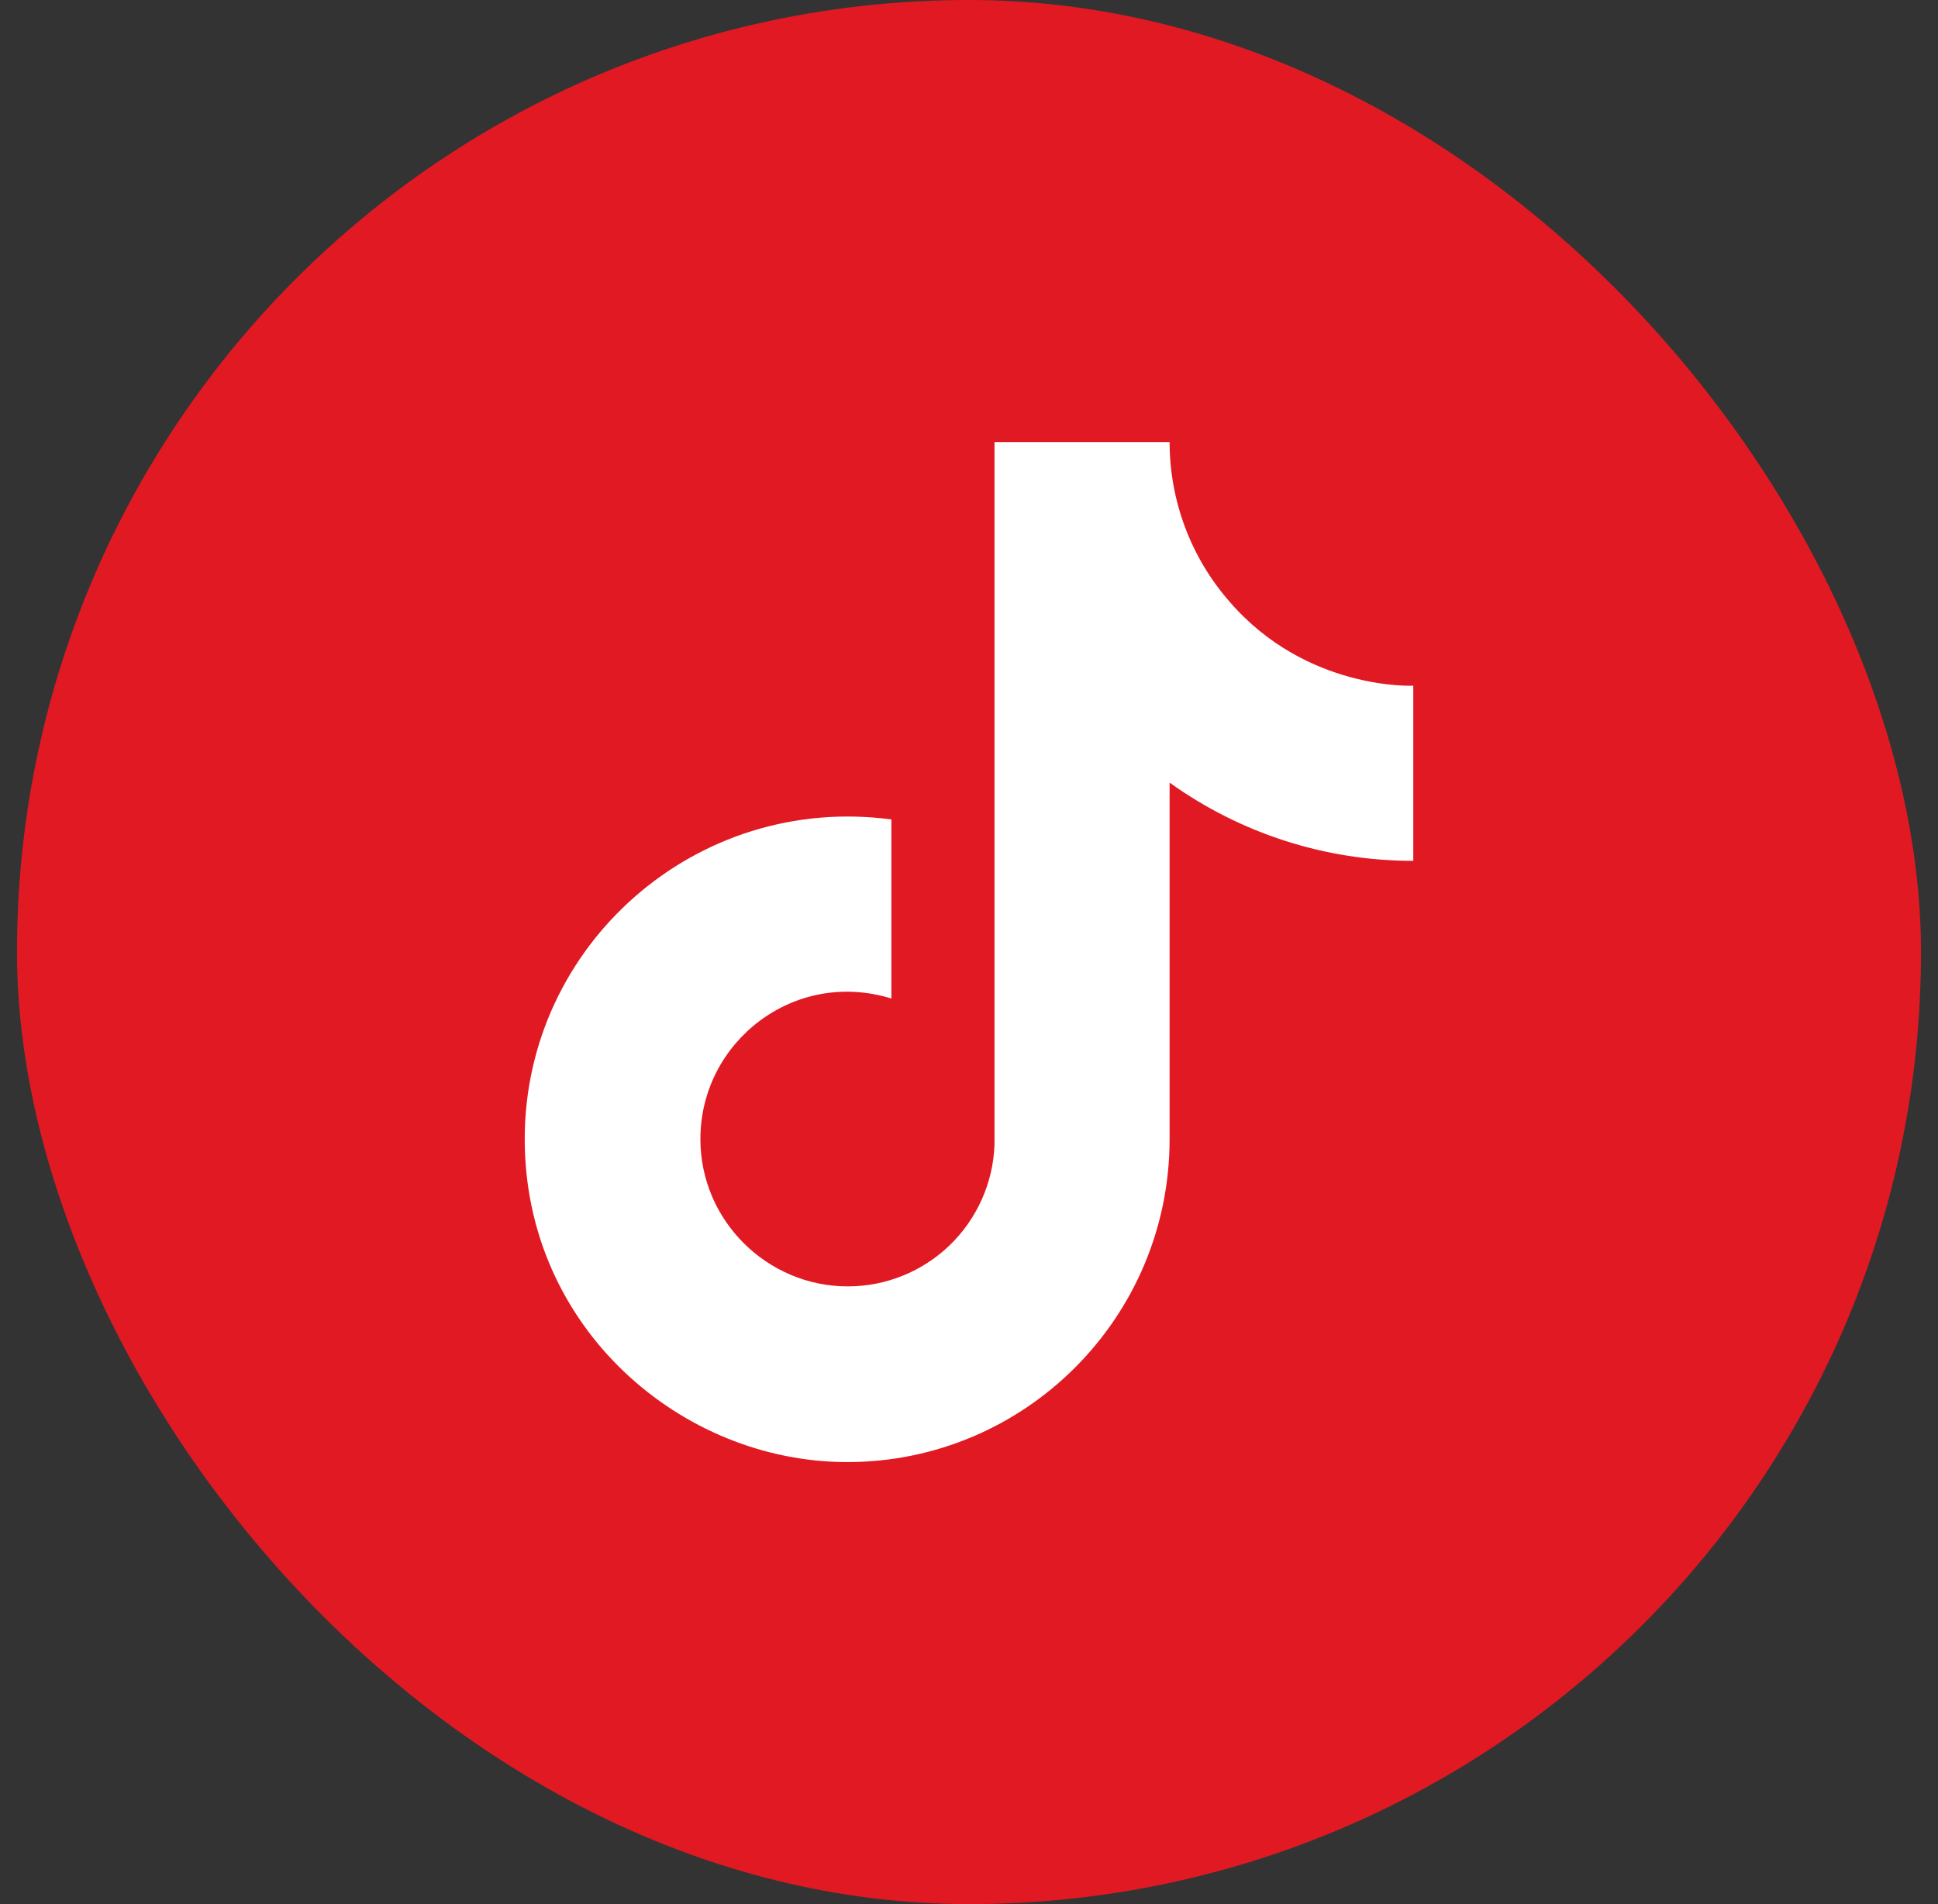 <svg width="57" height="56" viewBox="0 0 57 56" fill="none" xmlns="http://www.w3.org/2000/svg">
<rect x="0" y="0" width="57" height="56" fill="#333333" stroke="none"/>
<rect x="0.5" width="56" height="56" rx="28" fill="#E11923"/>
<path d="M36.167 17.7C35.027 16.399 34.4 14.729 34.4 13H29.25V33.667C29.21 34.785 28.738 35.844 27.933 36.622C27.128 37.399 26.052 37.833 24.933 37.833C22.567 37.833 20.6 35.9 20.6 33.5C20.6 30.633 23.367 28.483 26.217 29.367V24.1C20.467 23.333 15.433 27.8 15.433 33.5C15.433 39.05 20.033 43 24.917 43C30.15 43 34.4 38.75 34.4 33.5V23.017C36.488 24.516 38.996 25.321 41.567 25.317V20.167C41.567 20.167 38.433 20.317 36.167 17.7Z" fill="white"/>
</svg>
